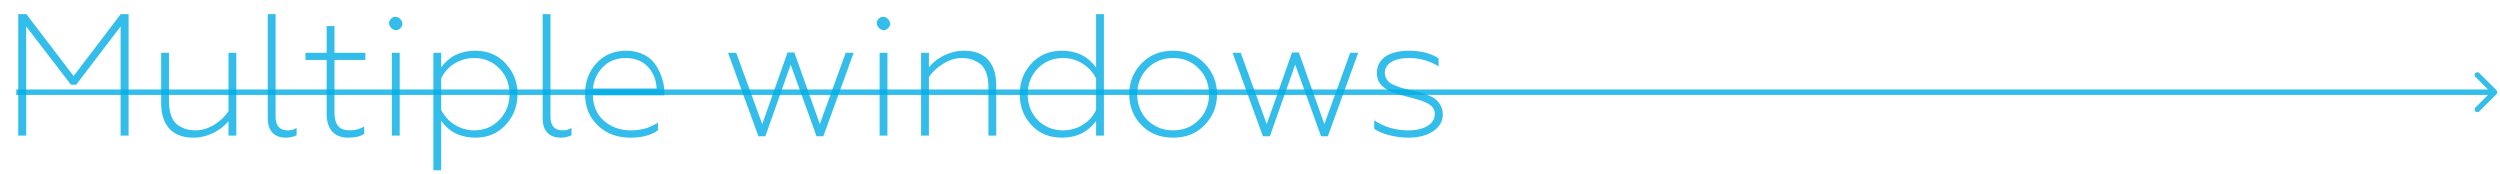 <?xml version="1.0" encoding="UTF-8"?> <svg xmlns="http://www.w3.org/2000/svg" width="461" height="32" viewBox="0 0 461 32" fill="none"> <path opacity="0.8" d="M4.832 25V4.872L13.088 15.624H14.048L22.24 4.872V25H23.712V2.6H22.272L13.568 14.024L4.864 2.6H3.36V25H4.832ZM42.134 20.488C41.558 21.416 40.694 22.248 39.542 22.984C38.39 23.688 37.238 24.04 36.054 24.04C34.87 24.04 33.91 23.784 32.854 23.112C31.83 22.44 31.158 20.904 31.158 18.728V9.736H29.718V19.016C29.718 23.08 31.766 25.384 35.638 25.384C38.358 25.384 40.758 24.008 42.134 22.344V25H43.574V9.736H42.134V20.488ZM52.676 25.384C53.476 25.384 54.148 25.224 54.692 24.936V23.592C54.212 23.88 53.7 24.04 53.092 24.04C51.588 24.04 50.82 23.208 50.82 21.544V2.6H49.38V21.832C49.38 24.392 50.852 25.384 52.676 25.384ZM64.206 25.384C65.517 25.384 66.478 25.16 67.15 24.68V23.336C66.317 23.816 65.454 24.04 64.558 24.04C62.541 24.04 61.678 23.08 61.678 20.616V11.048H67.374V9.736H61.678V4.808H60.237V9.736H56.334V11.048H60.237V21C60.237 23.72 61.55 25.384 64.206 25.384ZM73.706 25V9.736H72.266V25H73.706ZM73.834 5.192C74.986 4.136 73.162 2.312 72.106 3.464C70.954 4.52 72.778 6.344 73.834 5.192ZM87.655 9.352C84.935 9.352 82.855 10.376 81.351 12.424V9.736H79.911V31.4H81.351V22.28C82.855 24.36 84.967 25.384 87.655 25.384C89.959 25.384 91.815 24.584 93.255 23.016C94.695 21.448 95.431 19.56 95.431 17.352C95.431 15.144 94.695 13.288 93.255 11.72C91.815 10.152 89.959 9.352 87.655 9.352ZM87.399 10.696C89.287 10.696 90.823 11.336 92.071 12.616C93.319 13.864 93.959 15.464 93.959 17.352C93.959 19.24 93.319 20.84 92.071 22.12C90.823 23.4 89.287 24.04 87.399 24.04C84.807 24.04 82.375 22.44 81.351 20.232V14.472C82.343 12.264 84.743 10.696 87.399 10.696ZM103.364 25.384C104.164 25.384 104.836 25.224 105.38 24.936V23.592C104.9 23.88 104.388 24.04 103.78 24.04C102.276 24.04 101.508 23.208 101.508 21.544V2.6H100.068V21.832C100.068 24.392 101.54 25.384 103.364 25.384ZM116.205 25.384C118.413 25.384 120.109 24.936 121.325 24.008V22.6C119.885 23.56 118.221 24.04 116.397 24.04C114.349 24.04 112.653 23.432 111.341 22.248C110.029 21.064 109.357 19.496 109.325 17.576H122.509V17.096C122.509 15.432 122.029 13.768 121.005 12.136C120.013 10.472 118.029 9.352 115.469 9.352C113.229 9.352 111.405 10.12 109.997 11.656C108.589 13.16 107.885 15.08 107.885 17.384C107.885 19.72 108.685 21.64 110.253 23.144C111.821 24.648 113.805 25.384 116.205 25.384ZM109.357 16.328C109.453 14.856 110.061 13.544 111.117 12.424C112.205 11.272 113.645 10.696 115.437 10.696C119.533 10.696 121.069 14.12 121.069 16.328H109.357ZM141.132 25.128L145.804 11.912L150.572 25.128H151.82L157.42 9.736H155.948L151.18 22.888L146.476 9.672H145.228L140.556 22.888L135.756 9.736H134.252L139.852 25.128H141.132ZM163.643 25V9.736H162.203V25H163.643ZM163.771 5.192C164.923 4.136 163.099 2.312 162.043 3.464C160.891 4.52 162.715 6.344 163.771 5.192ZM171.289 14.248C171.865 13.32 172.729 12.488 173.881 11.784C175.033 11.048 176.185 10.696 177.369 10.696C178.553 10.696 179.513 10.952 180.537 11.624C181.593 12.296 182.265 13.832 182.265 16.008V25H183.705V15.72C183.705 11.656 181.657 9.352 177.785 9.352C175.065 9.352 172.665 10.728 171.289 12.392V9.736H169.849V25H171.289V14.248ZM195.817 25.384C198.537 25.384 200.617 24.36 202.121 22.312V25H203.561V2.6H202.121V12.456C200.617 10.376 198.505 9.352 195.817 9.352C193.513 9.352 191.625 10.152 190.185 11.72C188.745 13.288 188.041 15.176 188.041 17.384C188.041 19.592 188.745 21.48 190.185 23.048C191.625 24.616 193.513 25.384 195.817 25.384ZM196.073 24.04C194.185 24.04 192.617 23.4 191.369 22.152C190.121 20.872 189.513 19.272 189.513 17.384C189.513 15.496 190.121 13.896 191.369 12.616C192.617 11.336 194.185 10.696 196.073 10.696C198.665 10.696 201.097 12.296 202.121 14.504V20.264C201.129 22.472 198.729 24.04 196.073 24.04ZM211.589 22.152C210.341 20.872 209.701 19.272 209.701 17.384C209.701 15.496 210.341 13.896 211.589 12.616C212.869 11.336 214.437 10.696 216.325 10.696C218.213 10.696 219.781 11.336 221.029 12.616C222.309 13.896 222.949 15.496 222.949 17.384C222.949 19.272 222.309 20.872 221.029 22.152C219.781 23.4 218.213 24.04 216.325 24.04C214.437 24.04 212.869 23.4 211.589 22.152ZM222.149 23.048C223.653 21.48 224.421 19.592 224.421 17.384C224.421 15.176 223.653 13.288 222.149 11.72C220.645 10.152 218.725 9.352 216.325 9.352C213.925 9.352 211.973 10.152 210.469 11.72C208.965 13.288 208.229 15.176 208.229 17.384C208.229 19.592 208.965 21.48 210.469 23.048C211.973 24.616 213.925 25.384 216.325 25.384C218.725 25.384 220.645 24.616 222.149 23.048ZM234.163 25.128L238.835 11.912L243.603 25.128H244.851L250.451 9.736H248.979L244.211 22.888L239.507 9.672H238.259L233.587 22.888L228.787 9.736H227.283L232.883 25.128H234.163ZM259.714 25.384C261.538 25.384 263.042 25 264.226 24.232C265.442 23.432 266.05 22.376 266.05 21.064C266.05 19.88 265.442 18.92 264.802 18.376C264.514 18.088 264.034 17.832 263.362 17.576C262.69 17.32 262.178 17.128 261.794 17.032L260.002 16.584C258.722 16.296 258.37 16.2 257.378 15.816C256.898 15.624 256.514 15.432 256.29 15.272C255.81 14.888 255.362 14.248 255.362 13.48C255.362 11.816 256.898 10.696 259.874 10.696C261.794 10.696 263.586 11.208 265.282 12.232V10.76C263.842 9.832 262.018 9.352 259.778 9.352C256.034 9.352 253.89 10.952 253.89 13.48C253.89 15.144 254.85 16.072 256.226 16.776C257.282 17.256 258.05 17.448 259.362 17.8L260.002 17.96C261.41 18.344 262.242 18.536 263.17 19.016C264.098 19.496 264.578 20.136 264.578 21.032C264.578 22.856 262.658 24.04 259.682 24.04C257.346 24.04 255.234 23.432 253.41 22.184V23.752C254.658 24.648 257.154 25.384 259.714 25.384Z" fill="#00ACE5"></path> <path opacity="0.8" d="M460.354 17.354C460.549 17.158 460.549 16.842 460.354 16.646L457.172 13.464C456.976 13.269 456.66 13.269 456.464 13.464C456.269 13.66 456.269 13.976 456.464 14.172L459.293 17L456.464 19.828C456.269 20.024 456.269 20.34 456.464 20.535C456.66 20.731 456.976 20.731 457.172 20.535L460.354 17.354ZM3 17.5H460V16.5H3V17.5Z" fill="#00ACE5"></path> </svg> 